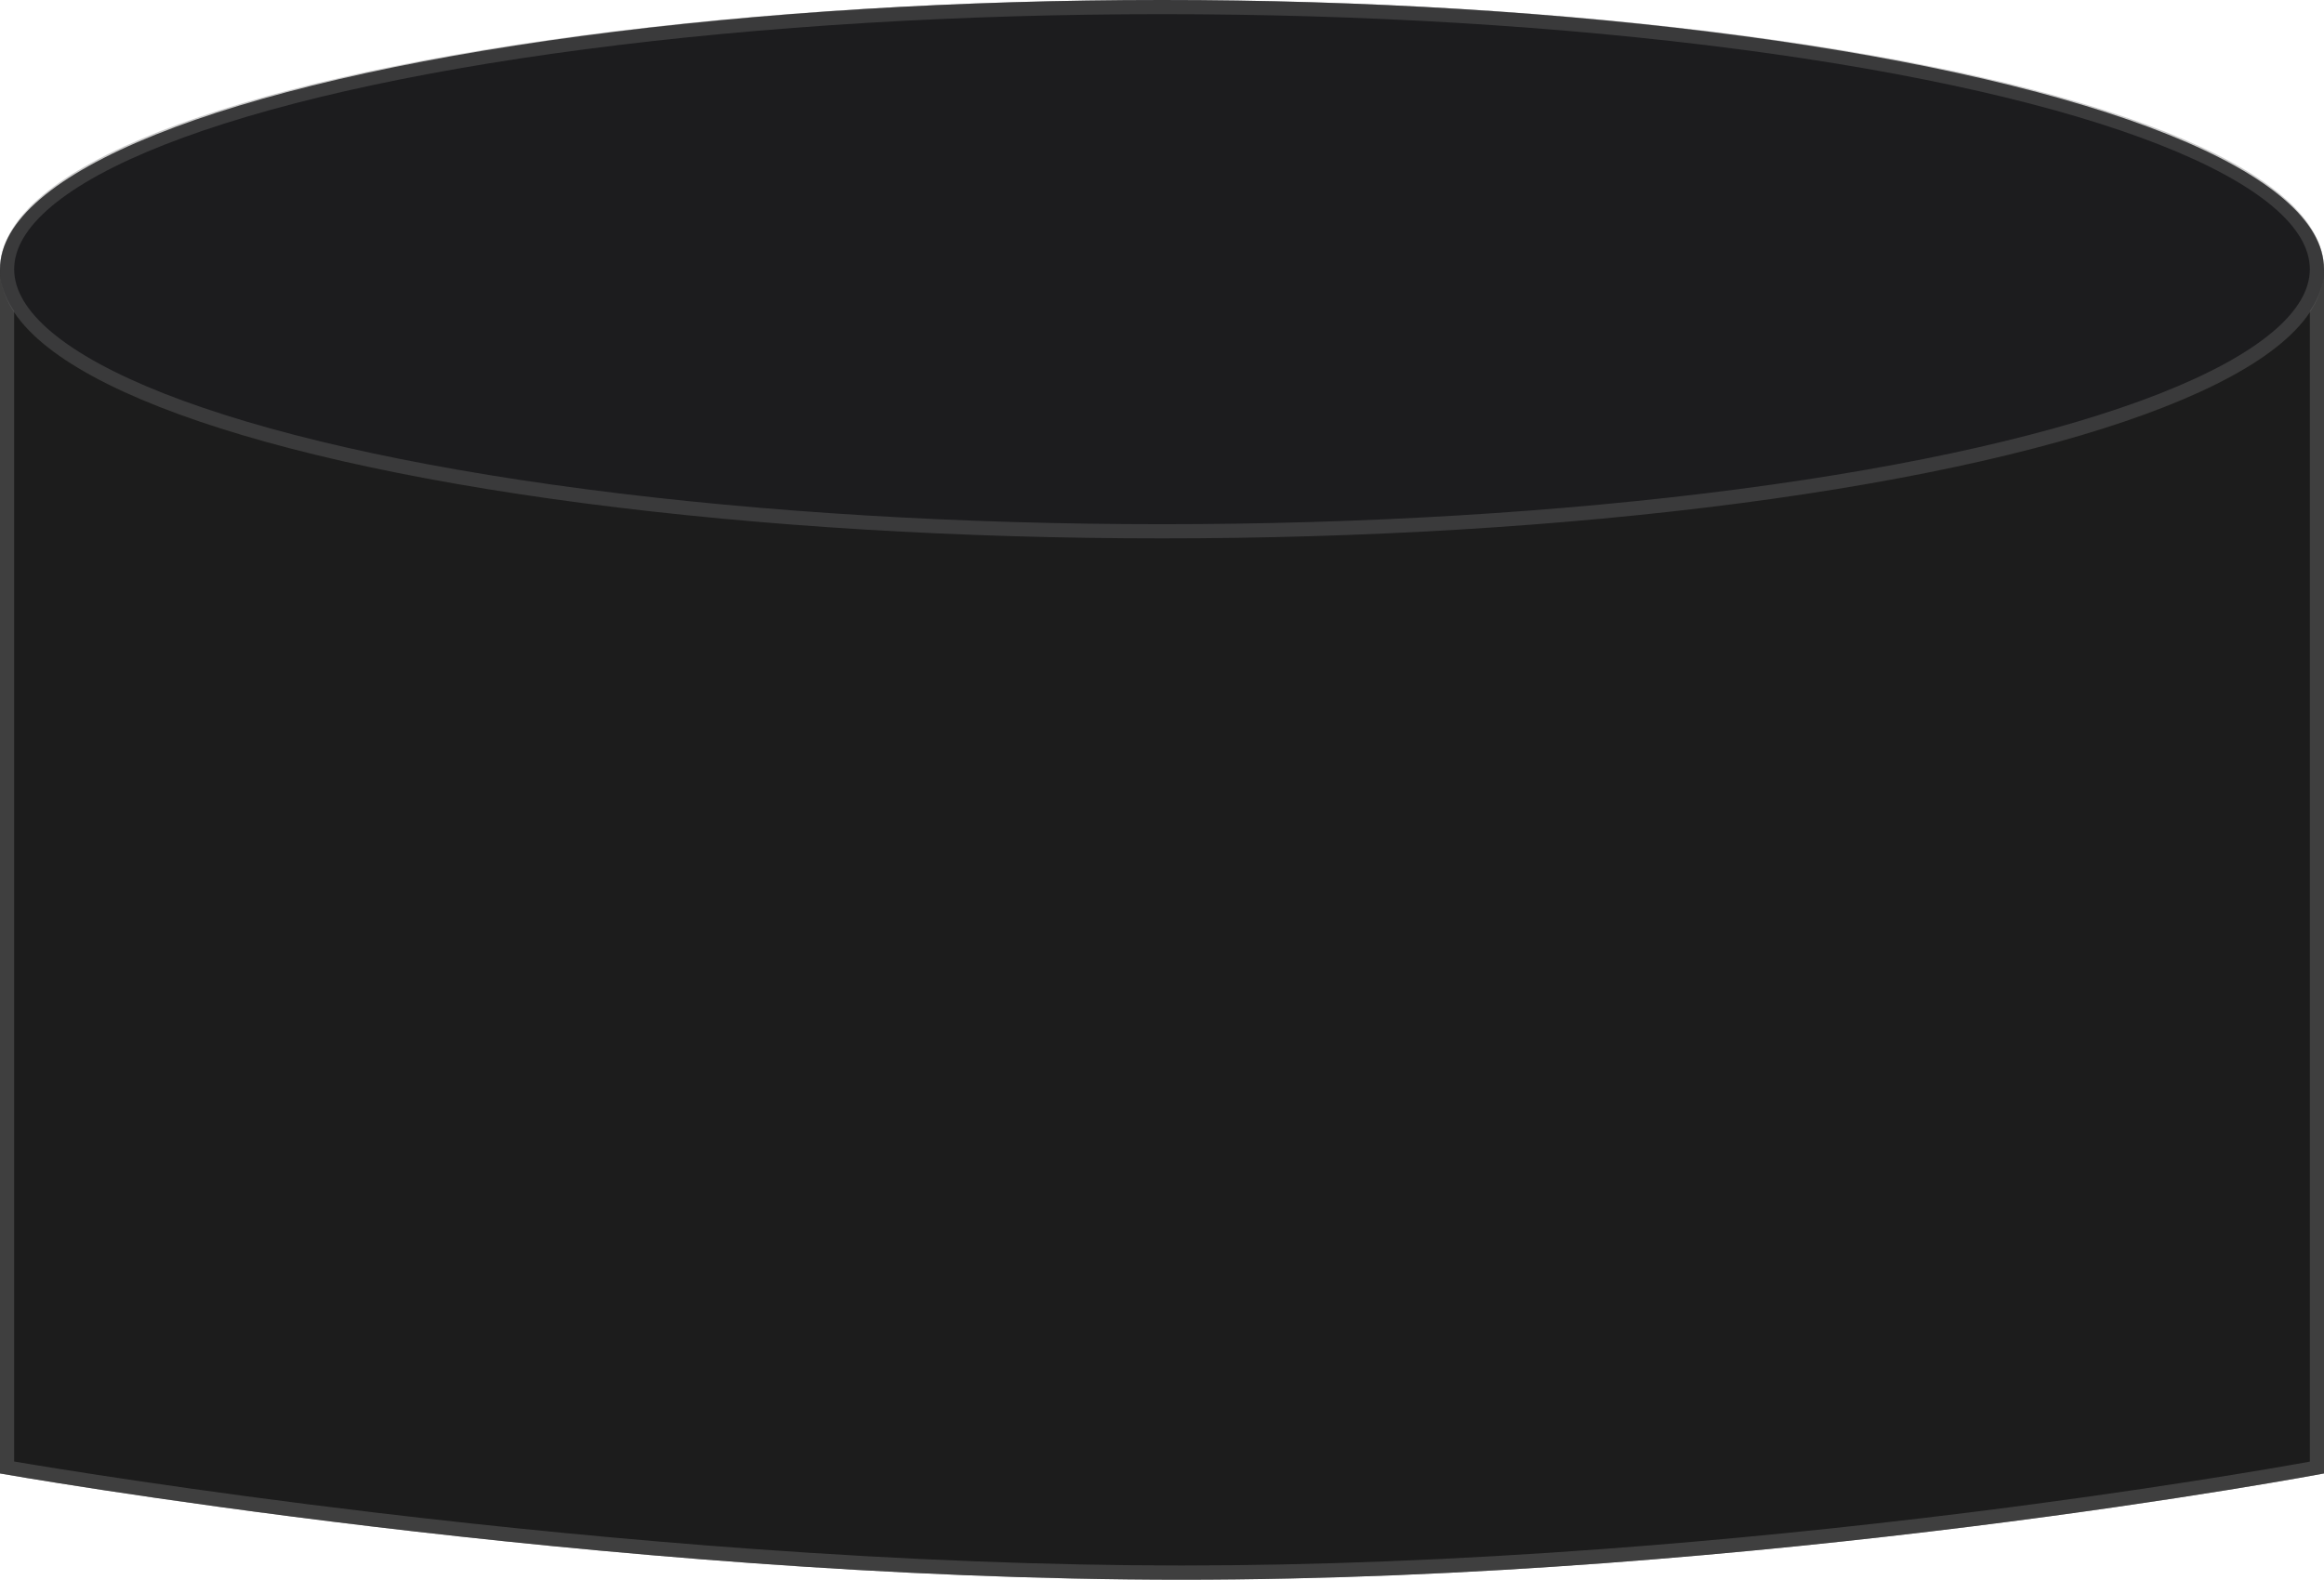 <svg xmlns="http://www.w3.org/2000/svg" width="164" height="111.496" viewBox="0 0 164 111.496">
  <g id="Group_105223" data-name="Group 105223" transform="translate(-74 -3762)">
    <g id="Path_77910" data-name="Path 77910" transform="translate(74 3781)" fill="#1c1c1c" stroke-linecap="round">
      <path d="M0,0H164V85s-39.624,7.5-80.624,7.5S0,85,0,85Z" stroke="none"/>
      <path d="M 1 1 L 1 84.157 C 3.785 84.628 13.385 86.2 26.431 87.755 C 35.542 88.841 44.523 89.706 53.123 90.327 C 63.869 91.102 74.048 91.496 83.376 91.496 C 92.7 91.496 102.729 91.103 113.185 90.328 C 121.554 89.708 130.213 88.843 138.921 87.758 C 151.334 86.211 160.335 84.647 163 84.166 L 163 1 L 1 1 M 0 -7.62939453125e-06 L 164 -7.62939453125e-06 L 164 85 C 164 85 124.376 92.496 83.376 92.496 C 42.376 92.496 0 85 0 85 L 0 -7.62939453125e-06 Z" stroke="none" fill="rgba(112,112,112,0.42)"/>
    </g>
    <g id="Ellipse_550" data-name="Ellipse 550" transform="translate(74 3762)" fill="#1c1c1e" stroke="rgba(112,112,112,0.36)" stroke-width="1">
      <ellipse cx="82" cy="19" rx="82" ry="19" stroke="none"/>
      <ellipse cx="82" cy="19" rx="81.5" ry="18.5" fill="none"/>
    </g>
  </g>
</svg>
